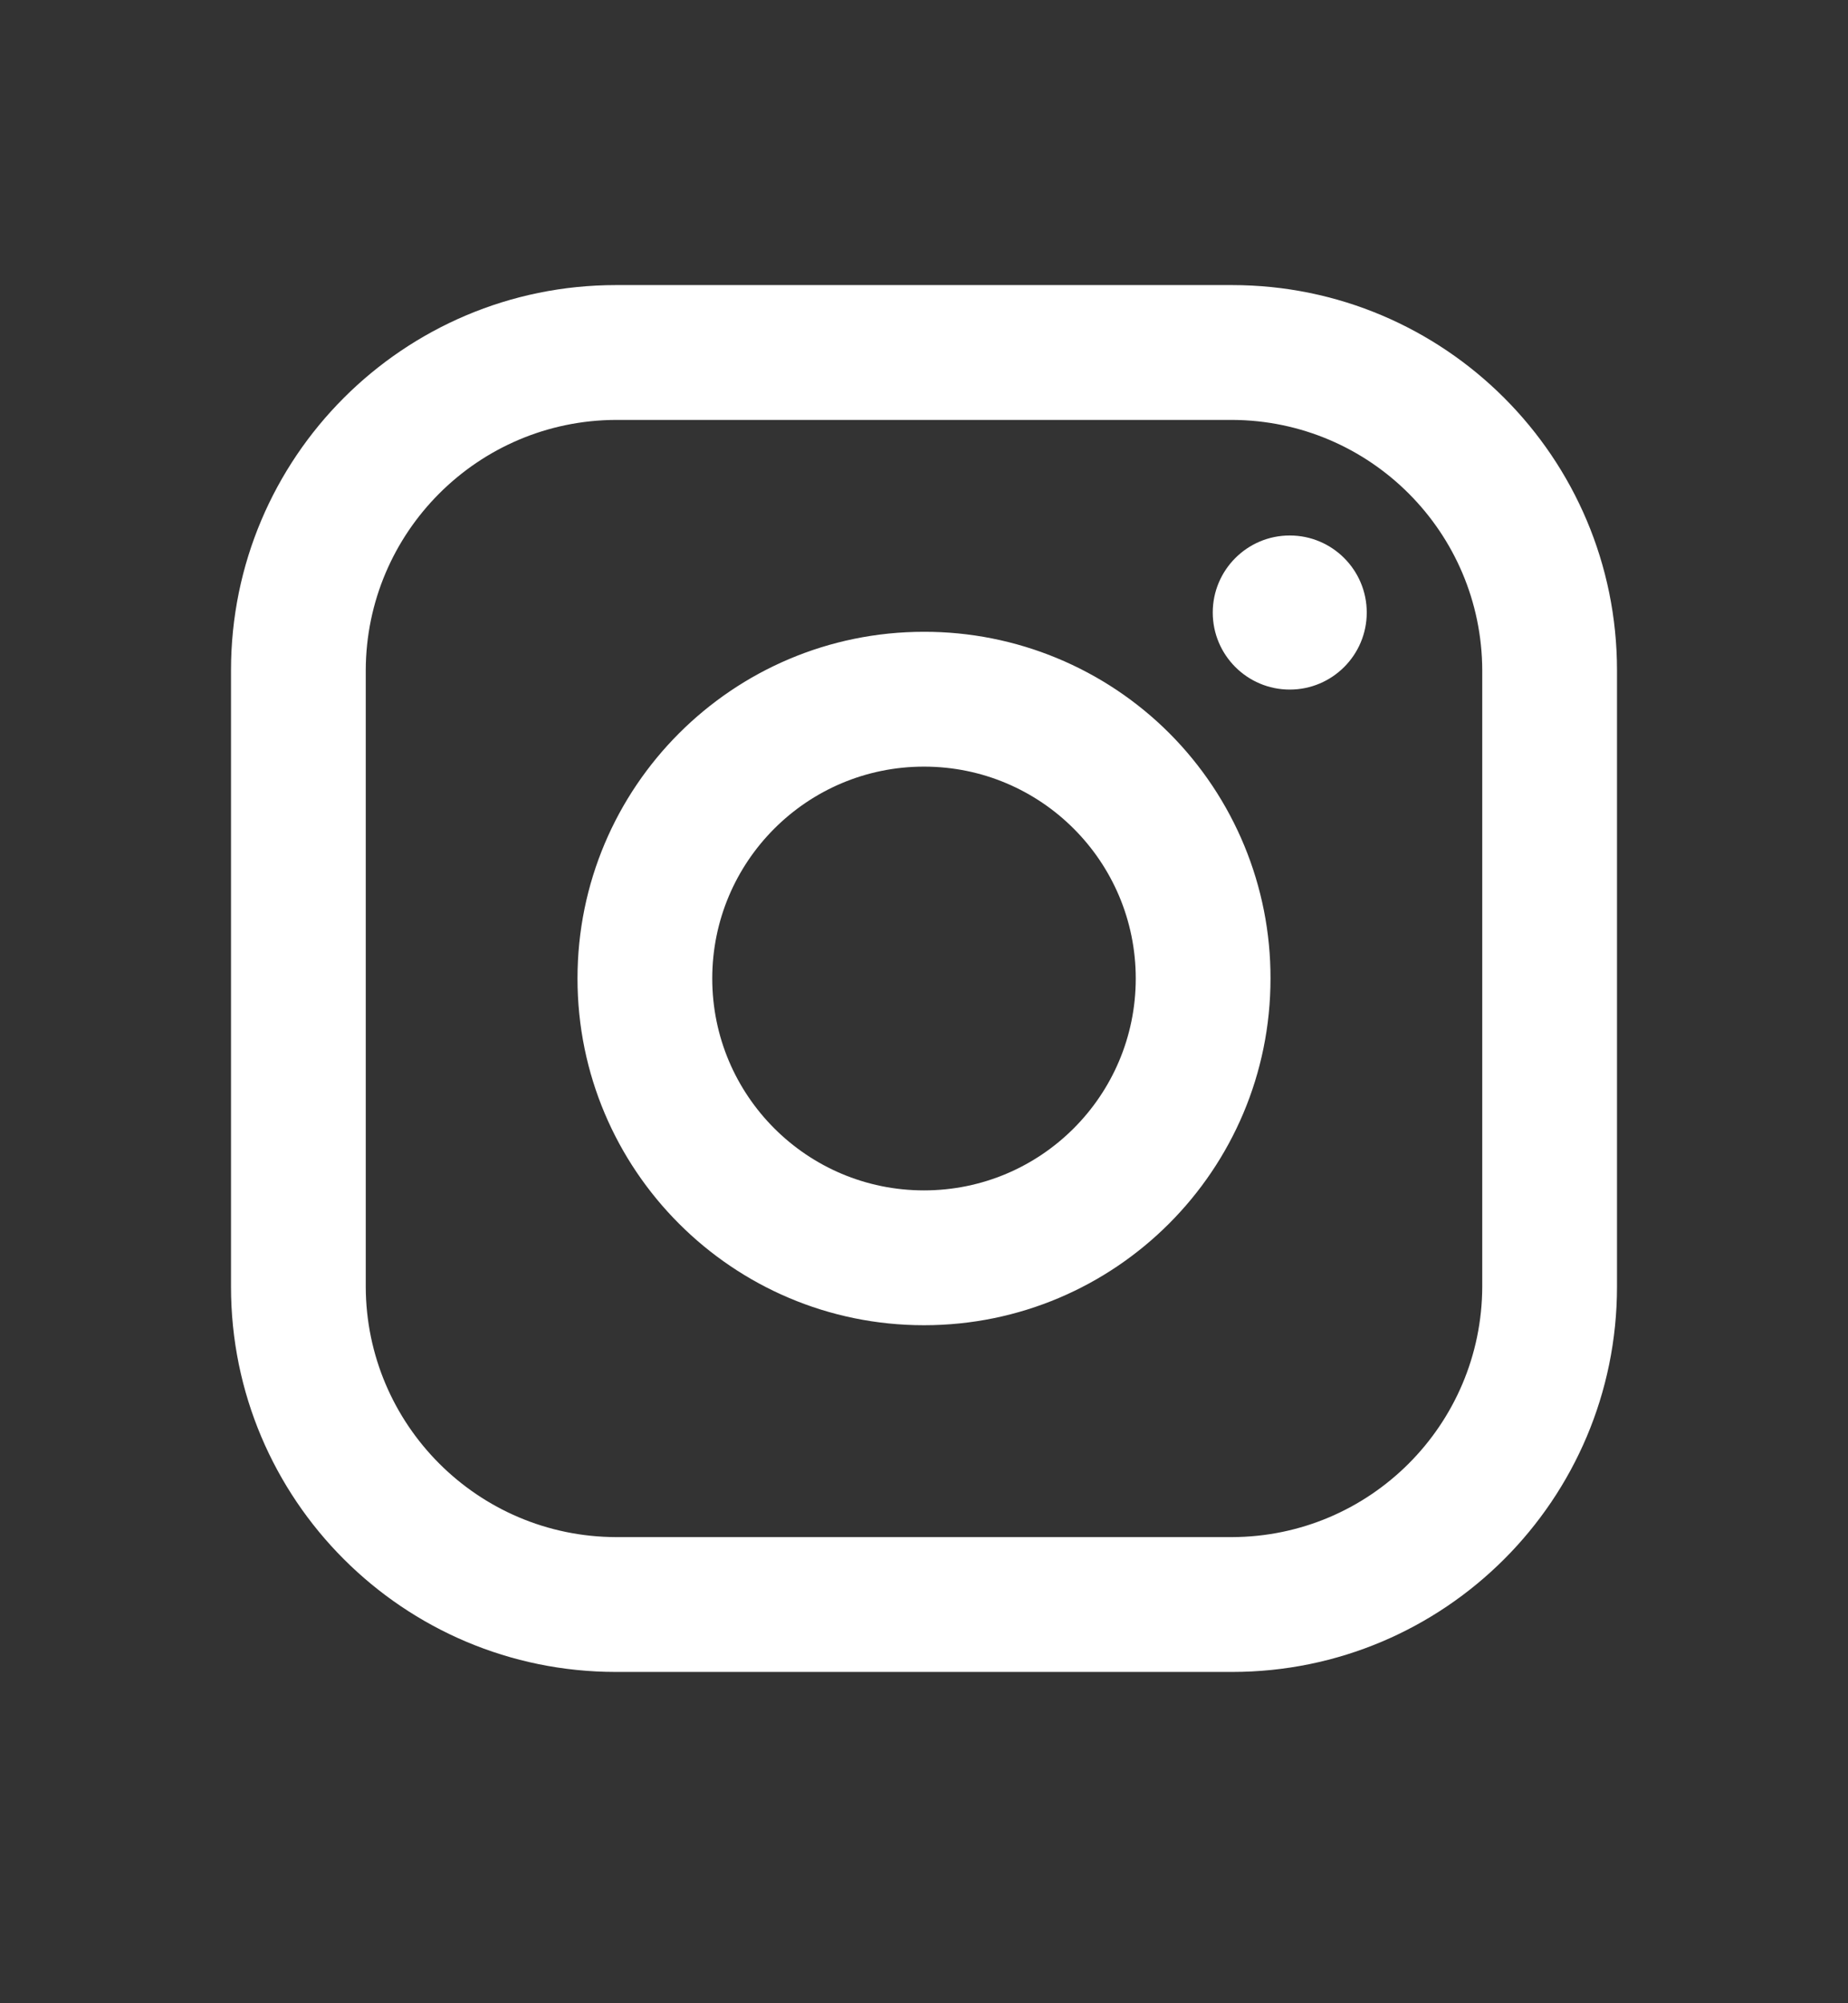 <svg width="24" height="26" viewBox="0 0 24 26" fill="none" xmlns="http://www.w3.org/2000/svg">
<rect x="0" y="0" width="24" height="26" fill="#333333" stroke="none"/>
<path fill-rule="evenodd" clip-rule="evenodd" d="M16 3.7H8C5.239 3.7 3 5.939 3 8.7V16.7C3 19.462 5.239 21.7 8 21.7H16C18.761 21.7 21 19.462 21 16.7V8.7C21 5.939 18.761 3.7 16 3.7ZM19.25 16.7C19.244 18.493 17.793 19.945 16 19.95H8C6.207 19.945 4.755 18.493 4.75 16.7V8.7C4.755 6.908 6.207 5.456 8 5.45H16C17.793 5.456 19.244 6.908 19.25 8.7V16.7ZM16.75 8.95C17.302 8.95 17.75 8.502 17.75 7.95C17.75 7.398 17.302 6.95 16.75 6.95C16.198 6.95 15.75 7.398 15.75 7.95C15.75 8.502 16.198 8.95 16.75 8.95ZM12 8.2C9.515 8.2 7.5 10.215 7.5 12.7C7.5 15.185 9.515 17.2 12 17.2C14.485 17.2 16.5 15.185 16.5 12.7C16.503 11.506 16.029 10.36 15.185 9.515C14.34 8.671 13.194 8.198 12 8.2ZM9.25 12.7C9.25 14.219 10.481 15.45 12 15.45C13.519 15.45 14.75 14.219 14.75 12.7C14.75 11.181 13.519 9.95 12 9.95C10.481 9.95 9.25 11.181 9.25 12.7Z" fill="white"/>
</svg>
